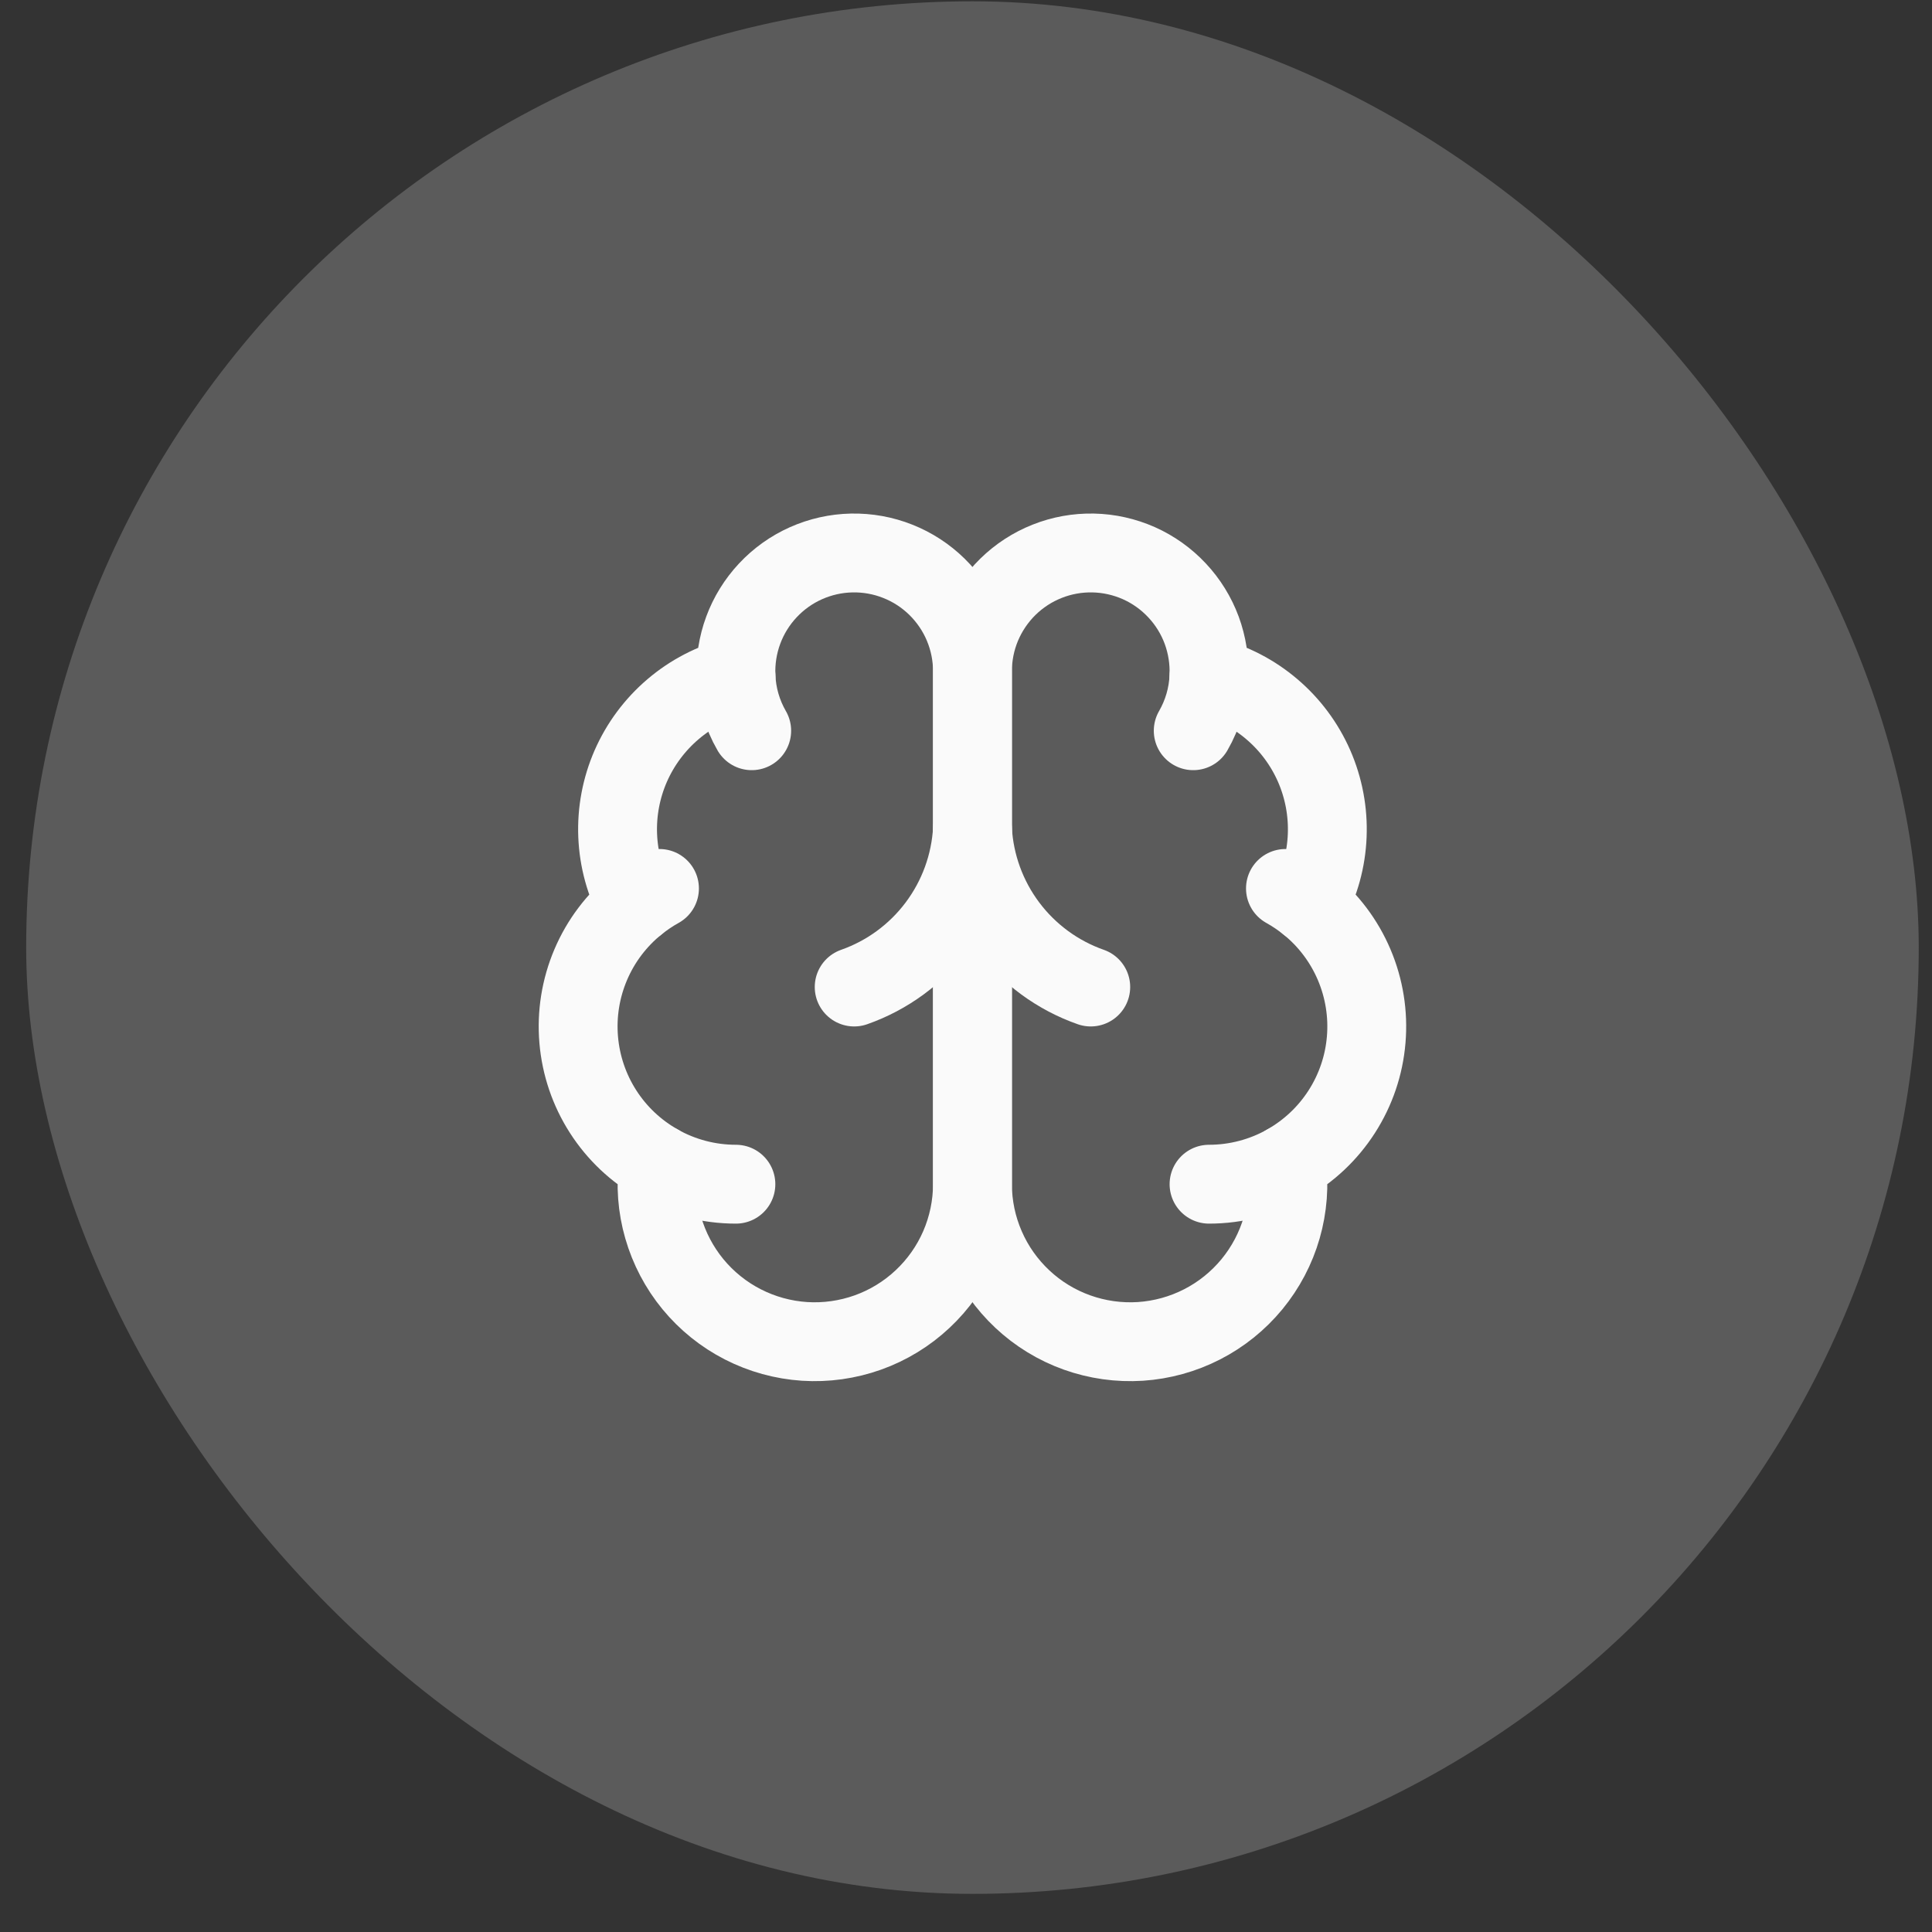 <svg width="49" height="49" viewBox="0 0 49 49" fill="none" xmlns="http://www.w3.org/2000/svg">
<rect x="0" y="0" width="49" height="49" fill="#333333" stroke="none"/>
<rect x="0.664" y="0.033" width="48" height="48" rx="24" fill="#FAFAFA" fill-opacity="0.2"/>
<path d="M24.664 17.033C24.665 16.633 24.586 16.237 24.432 15.868C24.278 15.499 24.051 15.165 23.766 14.884C23.481 14.604 23.142 14.383 22.77 14.236C22.398 14.088 22.001 14.017 21.601 14.025C21.201 14.033 20.807 14.122 20.442 14.284C20.076 14.447 19.747 14.682 19.474 14.974C19.201 15.266 18.988 15.609 18.85 15.984C18.711 16.36 18.649 16.759 18.667 17.158C18.079 17.309 17.533 17.592 17.071 17.986C16.609 18.379 16.242 18.872 15.998 19.428C15.755 19.984 15.641 20.588 15.666 21.195C15.691 21.801 15.853 22.394 16.141 22.928C15.635 23.339 15.237 23.867 14.982 24.467C14.727 25.067 14.622 25.72 14.677 26.369C14.732 27.019 14.944 27.645 15.296 28.193C15.648 28.742 16.129 29.196 16.697 29.516C16.627 30.058 16.668 30.609 16.82 31.135C16.971 31.66 17.228 32.149 17.575 32.571C17.923 32.993 18.353 33.34 18.84 33.589C19.326 33.838 19.859 33.985 20.405 34.021C20.95 34.056 21.497 33.979 22.012 33.795C22.527 33.611 22.998 33.323 23.397 32.949C23.797 32.575 24.115 32.124 24.333 31.622C24.55 31.121 24.663 30.58 24.664 30.033V17.033Z" stroke="#FAFAFA" stroke-width="2" stroke-linecap="round" stroke-linejoin="round"/>
<path d="M24.664 17.033C24.663 16.633 24.741 16.237 24.895 15.868C25.05 15.499 25.276 15.165 25.561 14.884C25.847 14.604 26.185 14.383 26.557 14.236C26.929 14.088 27.326 14.017 27.726 14.025C28.126 14.033 28.52 14.122 28.886 14.284C29.251 14.447 29.58 14.682 29.853 14.974C30.127 15.266 30.339 15.609 30.478 15.984C30.616 16.36 30.678 16.759 30.661 17.158C31.248 17.309 31.794 17.592 32.256 17.986C32.719 18.379 33.085 18.872 33.329 19.428C33.572 19.984 33.686 20.588 33.661 21.195C33.637 21.801 33.474 22.394 33.187 22.928C33.693 23.339 34.09 23.867 34.345 24.467C34.6 25.067 34.705 25.72 34.65 26.369C34.596 27.019 34.383 27.645 34.031 28.193C33.679 28.742 33.198 29.196 32.631 29.516C32.701 30.058 32.659 30.609 32.508 31.135C32.357 31.66 32.099 32.149 31.752 32.571C31.404 32.993 30.974 33.34 30.487 33.589C30.001 33.838 29.468 33.985 28.923 34.021C28.377 34.056 27.83 33.979 27.315 33.795C26.8 33.611 26.329 33.323 25.93 32.949C25.531 32.575 25.212 32.124 24.995 31.622C24.777 31.121 24.664 30.58 24.664 30.033V17.033Z" stroke="#FAFAFA" stroke-width="2" stroke-linecap="round" stroke-linejoin="round"/>
<path d="M27.664 25.033C26.824 24.738 26.091 24.2 25.557 23.488C25.023 22.776 24.712 21.922 24.664 21.033C24.615 21.922 24.304 22.776 23.77 23.488C23.236 24.2 22.503 24.738 21.664 25.033" stroke="#FAFAFA" stroke-width="2" stroke-linecap="round" stroke-linejoin="round"/>
<path d="M30.263 18.533C30.505 18.114 30.642 17.642 30.662 17.158" stroke="#FAFAFA" stroke-width="2" stroke-linecap="round" stroke-linejoin="round"/>
<path d="M18.667 17.158C18.686 17.642 18.823 18.114 19.065 18.533" stroke="#FAFAFA" stroke-width="2" stroke-linecap="round" stroke-linejoin="round"/>
<path d="M16.141 22.929C16.324 22.78 16.519 22.648 16.726 22.533" stroke="#FAFAFA" stroke-width="2" stroke-linecap="round" stroke-linejoin="round"/>
<path d="M32.602 22.533C32.808 22.648 33.004 22.78 33.187 22.929" stroke="#FAFAFA" stroke-width="2" stroke-linecap="round" stroke-linejoin="round"/>
<path d="M18.664 30.034C17.974 30.034 17.297 29.856 16.697 29.518" stroke="#FAFAFA" stroke-width="2" stroke-linecap="round" stroke-linejoin="round"/>
<path d="M32.631 29.518C32.03 29.856 31.353 30.034 30.664 30.034" stroke="#FAFAFA" stroke-width="2" stroke-linecap="round" stroke-linejoin="round"/>
</svg>
